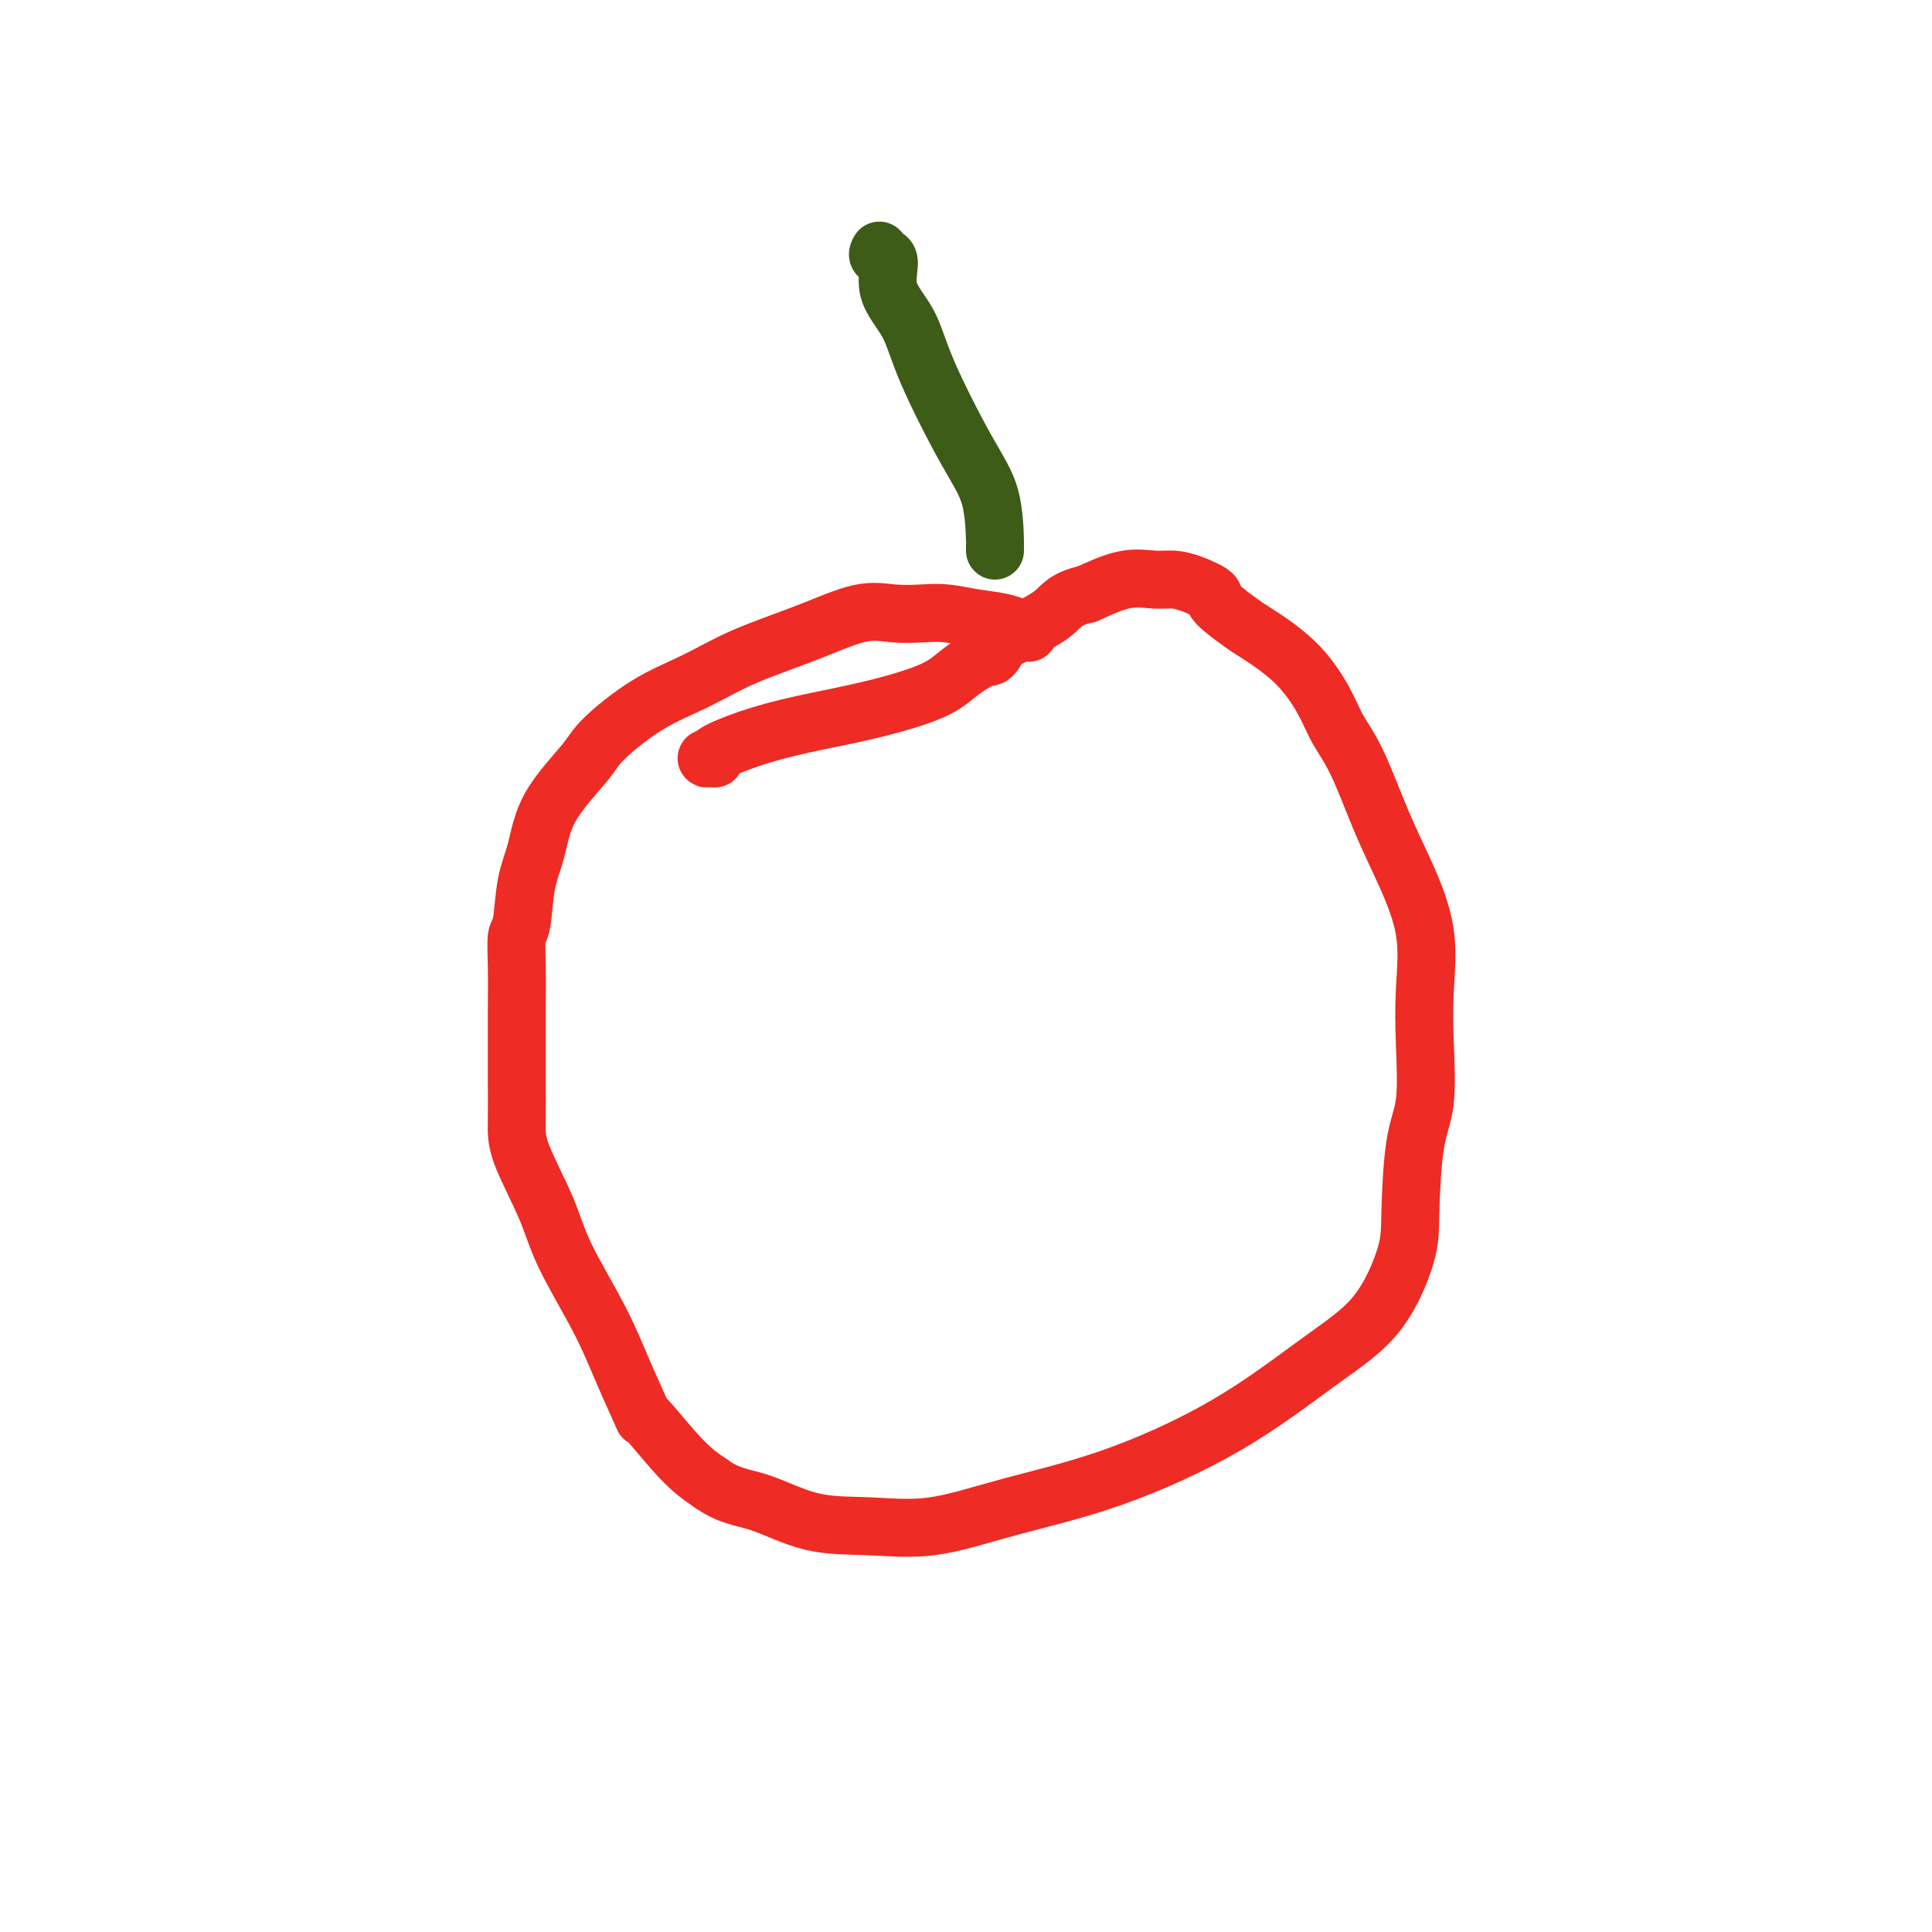 <svg viewBox='0 0 400 400' version='1.1' xmlns='http://www.w3.org/2000/svg' xmlns:xlink='http://www.w3.org/1999/xlink'><g fill='none' stroke='#EE2B24' stroke-width='12' stroke-linecap='round' stroke-linejoin='round'><path d='M213,131c-1.585,-0.762 -3.171,-1.524 -5,-2c-1.829,-0.476 -3.902,-0.666 -6,-1c-2.098,-0.334 -4.221,-0.810 -6,-1c-1.779,-0.190 -3.214,-0.092 -5,0c-1.786,0.092 -3.923,0.180 -6,0c-2.077,-0.180 -4.095,-0.628 -7,0c-2.905,0.628 -6.697,2.331 -11,4c-4.303,1.669 -9.116,3.303 -13,5c-3.884,1.697 -6.840,3.458 -10,5c-3.160,1.542 -6.523,2.865 -10,5c-3.477,2.135 -7.068,5.081 -9,7c-1.932,1.919 -2.205,2.812 -4,5c-1.795,2.188 -5.112,5.672 -7,9c-1.888,3.328 -2.348,6.500 -3,9c-0.652,2.500 -1.495,4.329 -2,7c-0.505,2.671 -0.671,6.184 -1,8c-0.329,1.816 -0.820,1.935 -1,3c-0.180,1.065 -0.048,3.078 0,6c0.048,2.922 0.012,6.754 0,10c-0.012,3.246 -0.001,5.905 0,8c0.001,2.095 -0.009,3.624 0,6c0.009,2.376 0.035,5.598 0,8c-0.035,2.402 -0.132,3.985 1,7c1.132,3.015 3.492,7.462 5,11c1.508,3.538 2.164,6.167 4,10c1.836,3.833 4.853,8.871 7,13c2.147,4.129 3.423,7.350 5,11c1.577,3.650 3.454,7.731 4,9c0.546,1.269 -0.237,-0.274 1,1c1.237,1.274 4.496,5.364 7,8c2.504,2.636 4.252,3.818 6,5'/><path d='M147,307c3.915,2.842 6.704,2.946 10,4c3.296,1.054 7.099,3.056 11,4c3.901,0.944 7.899,0.829 12,1c4.101,0.171 8.304,0.628 13,0c4.696,-0.628 9.885,-2.342 16,-4c6.115,-1.658 13.155,-3.261 21,-6c7.845,-2.739 16.494,-6.615 24,-11c7.506,-4.385 13.869,-9.281 19,-13c5.131,-3.719 9.028,-6.263 12,-10c2.972,-3.737 5.017,-8.666 6,-12c0.983,-3.334 0.904,-5.072 1,-9c0.096,-3.928 0.369,-10.047 1,-14c0.631,-3.953 1.622,-5.740 2,-9c0.378,-3.260 0.143,-7.993 0,-12c-0.143,-4.007 -0.193,-7.288 0,-11c0.193,-3.712 0.631,-7.857 0,-12c-0.631,-4.143 -2.330,-8.285 -4,-12c-1.670,-3.715 -3.310,-7.002 -5,-11c-1.690,-3.998 -3.430,-8.707 -5,-12c-1.570,-3.293 -2.969,-5.170 -4,-7c-1.031,-1.830 -1.692,-3.614 -3,-6c-1.308,-2.386 -3.261,-5.373 -6,-8c-2.739,-2.627 -6.262,-4.892 -8,-6c-1.738,-1.108 -1.689,-1.057 -3,-2c-1.311,-0.943 -3.980,-2.879 -5,-4c-1.020,-1.121 -0.391,-1.427 -1,-2c-0.609,-0.573 -2.456,-1.413 -4,-2c-1.544,-0.587 -2.785,-0.920 -4,-1c-1.215,-0.080 -2.404,0.094 -4,0c-1.596,-0.094 -3.599,-0.455 -6,0c-2.401,0.455 -5.201,1.728 -8,3'/><path d='M225,123c-4.593,0.990 -5.076,2.464 -7,4c-1.924,1.536 -5.290,3.133 -7,4c-1.710,0.867 -1.764,1.006 -2,1c-0.236,-0.006 -0.656,-0.155 -1,0c-0.344,0.155 -0.614,0.614 -1,1c-0.386,0.386 -0.890,0.700 -1,1c-0.110,0.300 0.172,0.586 0,1c-0.172,0.414 -0.798,0.957 -1,1c-0.202,0.043 0.019,-0.414 -1,0c-1.019,0.414 -3.277,1.699 -5,3c-1.723,1.301 -2.912,2.618 -6,4c-3.088,1.382 -8.077,2.829 -13,4c-4.923,1.171 -9.781,2.065 -14,3c-4.219,0.935 -7.800,1.911 -11,3c-3.200,1.089 -6.017,2.292 -7,3c-0.983,0.708 -0.130,0.922 0,1c0.130,0.078 -0.463,0.021 -1,0c-0.537,-0.021 -1.020,-0.006 -1,0c0.020,0.006 0.541,0.002 1,0c0.459,-0.002 0.854,-0.000 1,0c0.146,0.000 0.042,0.000 0,0c-0.042,-0.000 -0.021,-0.000 0,0'/></g>
<g fill='none' stroke='#3D5C18' stroke-width='12' stroke-linecap='round' stroke-linejoin='round'><path d='M206,114c-0.005,-0.531 -0.011,-1.062 0,-1c0.011,0.062 0.038,0.717 0,-1c-0.038,-1.717 -0.141,-5.808 -1,-9c-0.859,-3.192 -2.473,-5.486 -5,-10c-2.527,-4.514 -5.967,-11.247 -8,-16c-2.033,-4.753 -2.660,-7.526 -4,-10c-1.340,-2.474 -3.392,-4.649 -4,-7c-0.608,-2.351 0.229,-4.878 0,-6c-0.229,-1.122 -1.523,-0.841 -2,-1c-0.477,-0.159 -0.136,-0.760 0,-1c0.136,-0.240 0.068,-0.120 0,0'/></g>
</svg>